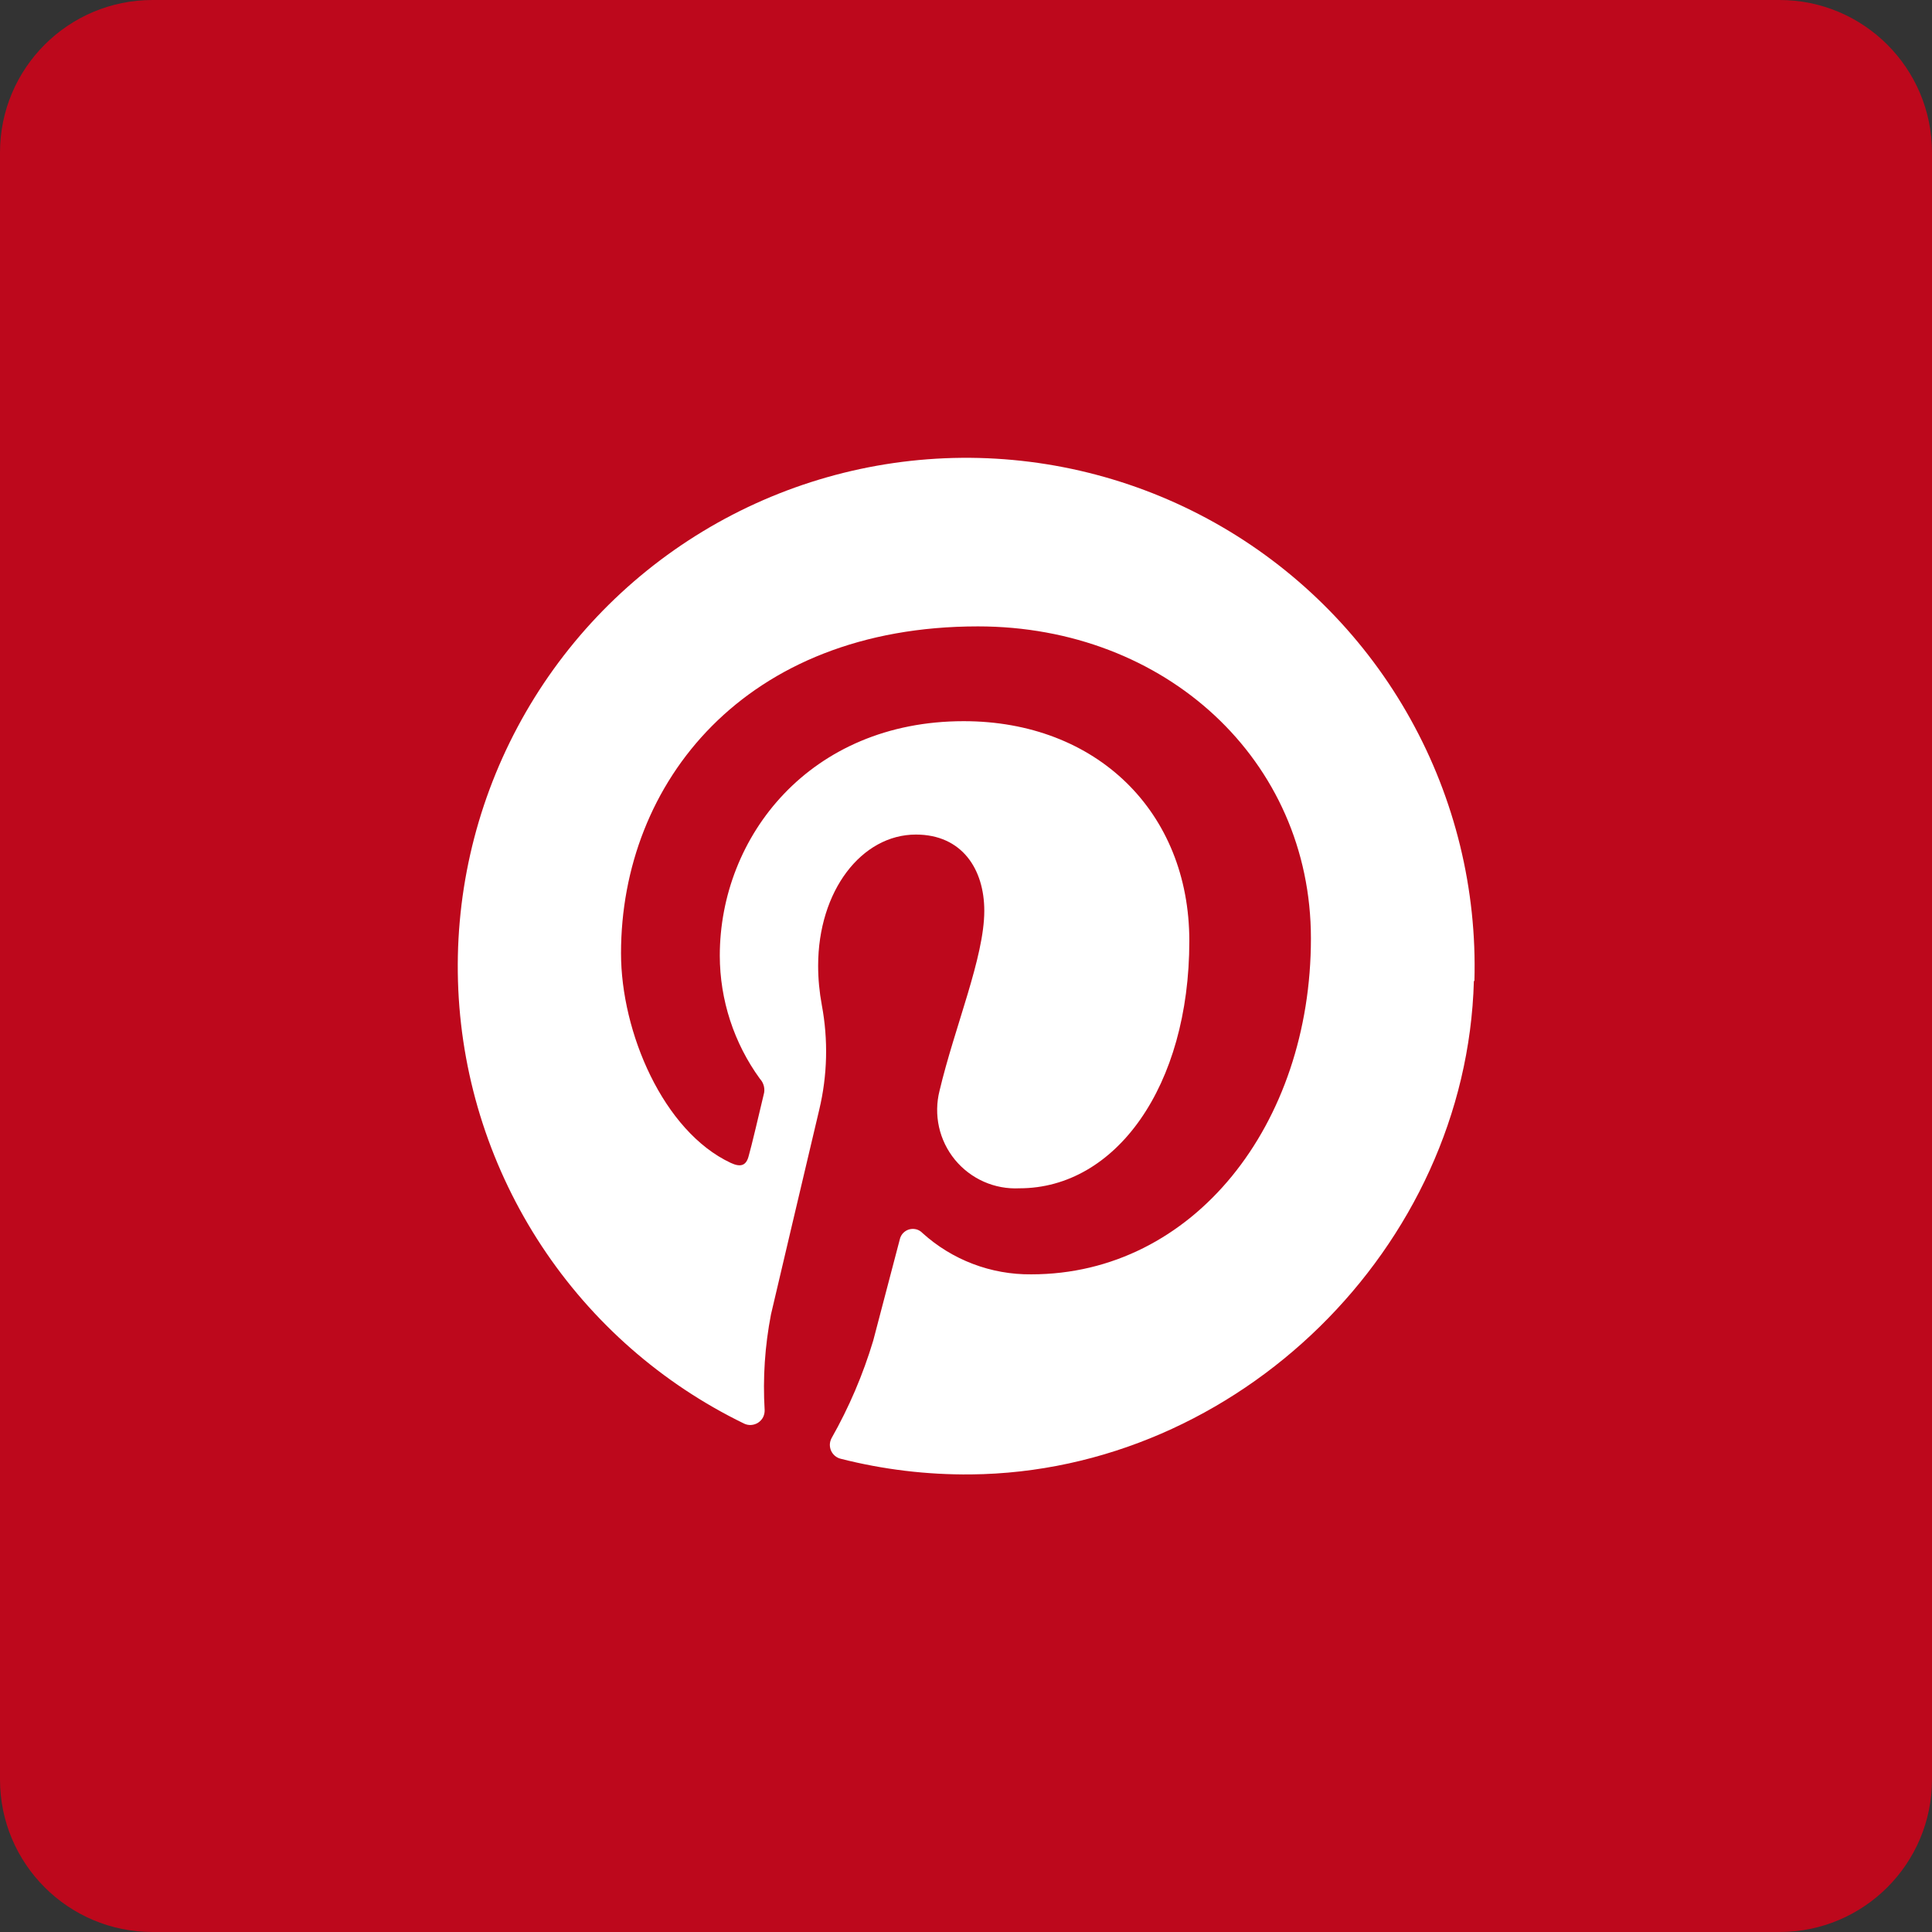<svg width="32" height="32" viewBox="0 0 32 32" fill="none" xmlns="http://www.w3.org/2000/svg">
<rect x="0" y="0" width="32" height="32" fill="#333333" stroke="none"/>
<g clip-path="url(#clip0_2741_19)">
<path d="M29.474 0H2.526C1.131 0 0 1.131 0 2.526V29.474C0 30.869 1.131 32 2.526 32H29.474C30.869 32 32 30.869 32 29.474V2.526C32 1.131 30.869 0 29.474 0Z" fill="#BD081C"/>
<path d="M24.421 16.246C24.464 14.733 24.099 13.236 23.363 11.912C22.628 10.589 21.549 9.489 20.241 8.727C18.932 7.965 17.443 7.57 15.929 7.583C14.415 7.597 12.933 8.018 11.638 8.803C10.343 9.588 9.284 10.707 8.572 12.043C7.86 13.379 7.521 14.882 7.591 16.395C7.661 17.907 8.138 19.372 8.971 20.637C9.804 21.901 10.962 22.917 12.324 23.579C12.361 23.597 12.402 23.605 12.443 23.602C12.483 23.599 12.523 23.586 12.557 23.564C12.592 23.541 12.62 23.51 12.639 23.474C12.657 23.437 12.666 23.397 12.665 23.356C12.633 22.825 12.669 22.292 12.77 21.77C12.877 21.314 13.294 19.541 13.57 18.377C13.705 17.81 13.719 17.221 13.612 16.648C13.572 16.433 13.551 16.215 13.551 15.996C13.551 14.752 14.273 13.823 15.17 13.823C15.934 13.823 16.303 14.396 16.303 15.086C16.303 15.855 15.814 17.002 15.562 18.065C15.512 18.262 15.509 18.468 15.553 18.667C15.597 18.865 15.687 19.05 15.816 19.208C15.945 19.365 16.109 19.49 16.294 19.572C16.48 19.655 16.683 19.692 16.886 19.682C18.477 19.682 19.699 17.998 19.699 15.585C19.699 13.444 18.16 11.945 15.962 11.945C13.416 11.945 11.922 13.855 11.922 15.829C11.923 16.562 12.156 17.276 12.587 17.869C12.619 17.903 12.641 17.945 12.652 17.989C12.663 18.035 12.663 18.082 12.65 18.126C12.583 18.408 12.44 19.017 12.402 19.141C12.362 19.305 12.271 19.339 12.103 19.261C10.985 18.737 10.286 17.097 10.286 15.789C10.286 12.966 12.336 10.375 16.198 10.375C19.301 10.375 21.713 12.587 21.713 15.543C21.713 18.625 19.768 21.107 17.082 21.107C16.415 21.114 15.771 20.869 15.277 20.421C15.25 20.393 15.216 20.372 15.178 20.362C15.139 20.352 15.1 20.352 15.062 20.362C15.024 20.372 14.989 20.393 14.961 20.421C14.934 20.449 14.914 20.484 14.905 20.522C14.764 21.057 14.536 21.924 14.463 22.206C14.294 22.768 14.063 23.309 13.774 23.819C13.757 23.851 13.747 23.886 13.745 23.922C13.744 23.959 13.751 23.995 13.765 24.028C13.78 24.061 13.802 24.09 13.83 24.114C13.858 24.137 13.891 24.154 13.926 24.162C14.63 24.341 15.354 24.428 16.08 24.421C20.501 24.379 24.29 20.665 24.412 16.25L24.421 16.246Z" fill="white"/>
</g>
<defs>
<clipPath id="clip0_2741_19">
<rect width="32" height="32" fill="white"/>
</clipPath>
</defs>
</svg>
